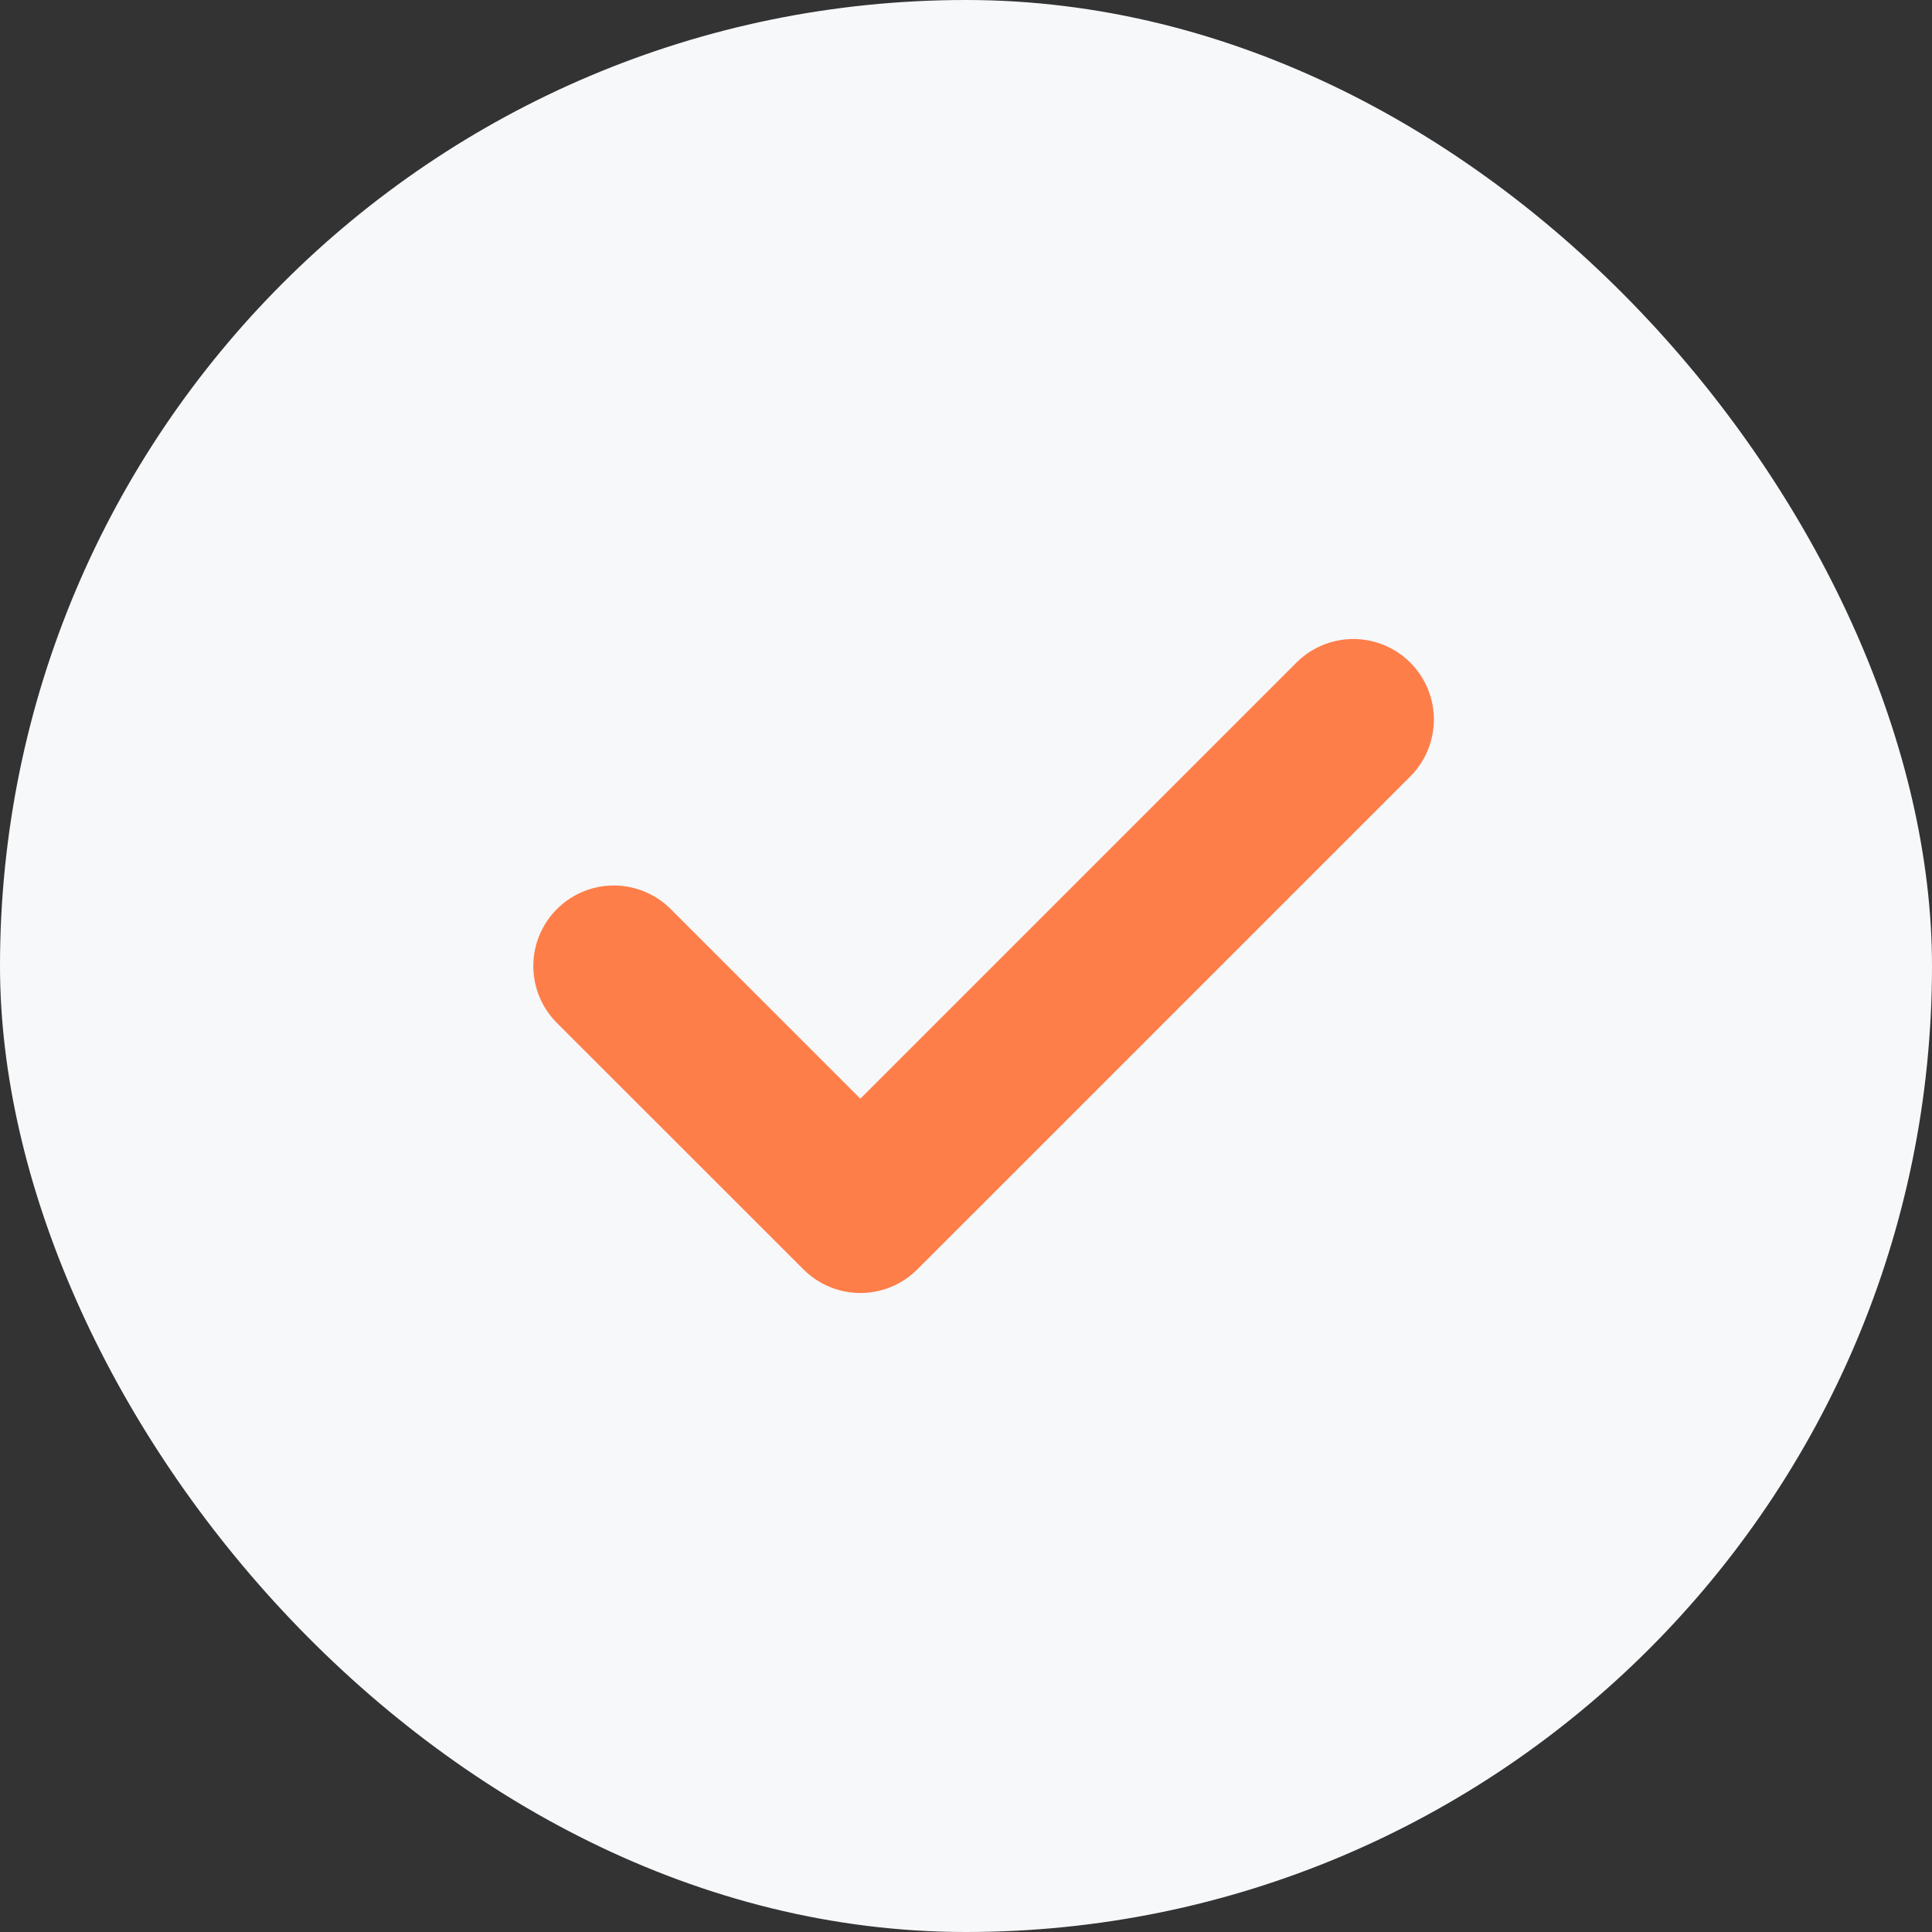 <svg width="24" height="24" viewBox="0 0 24 24" fill="none" xmlns="http://www.w3.org/2000/svg">
<rect x="0" y="0" width="24" height="24" fill="#333333" stroke="none"/>
<rect width="24" height="24" rx="12" fill="#F6F8FA"/>
<path d="M16.812 8.938L10.688 15.062L7.625 12" stroke="#fe7e4a" stroke-width="2" stroke-linecap="round" stroke-linejoin="round"/>
</svg>

